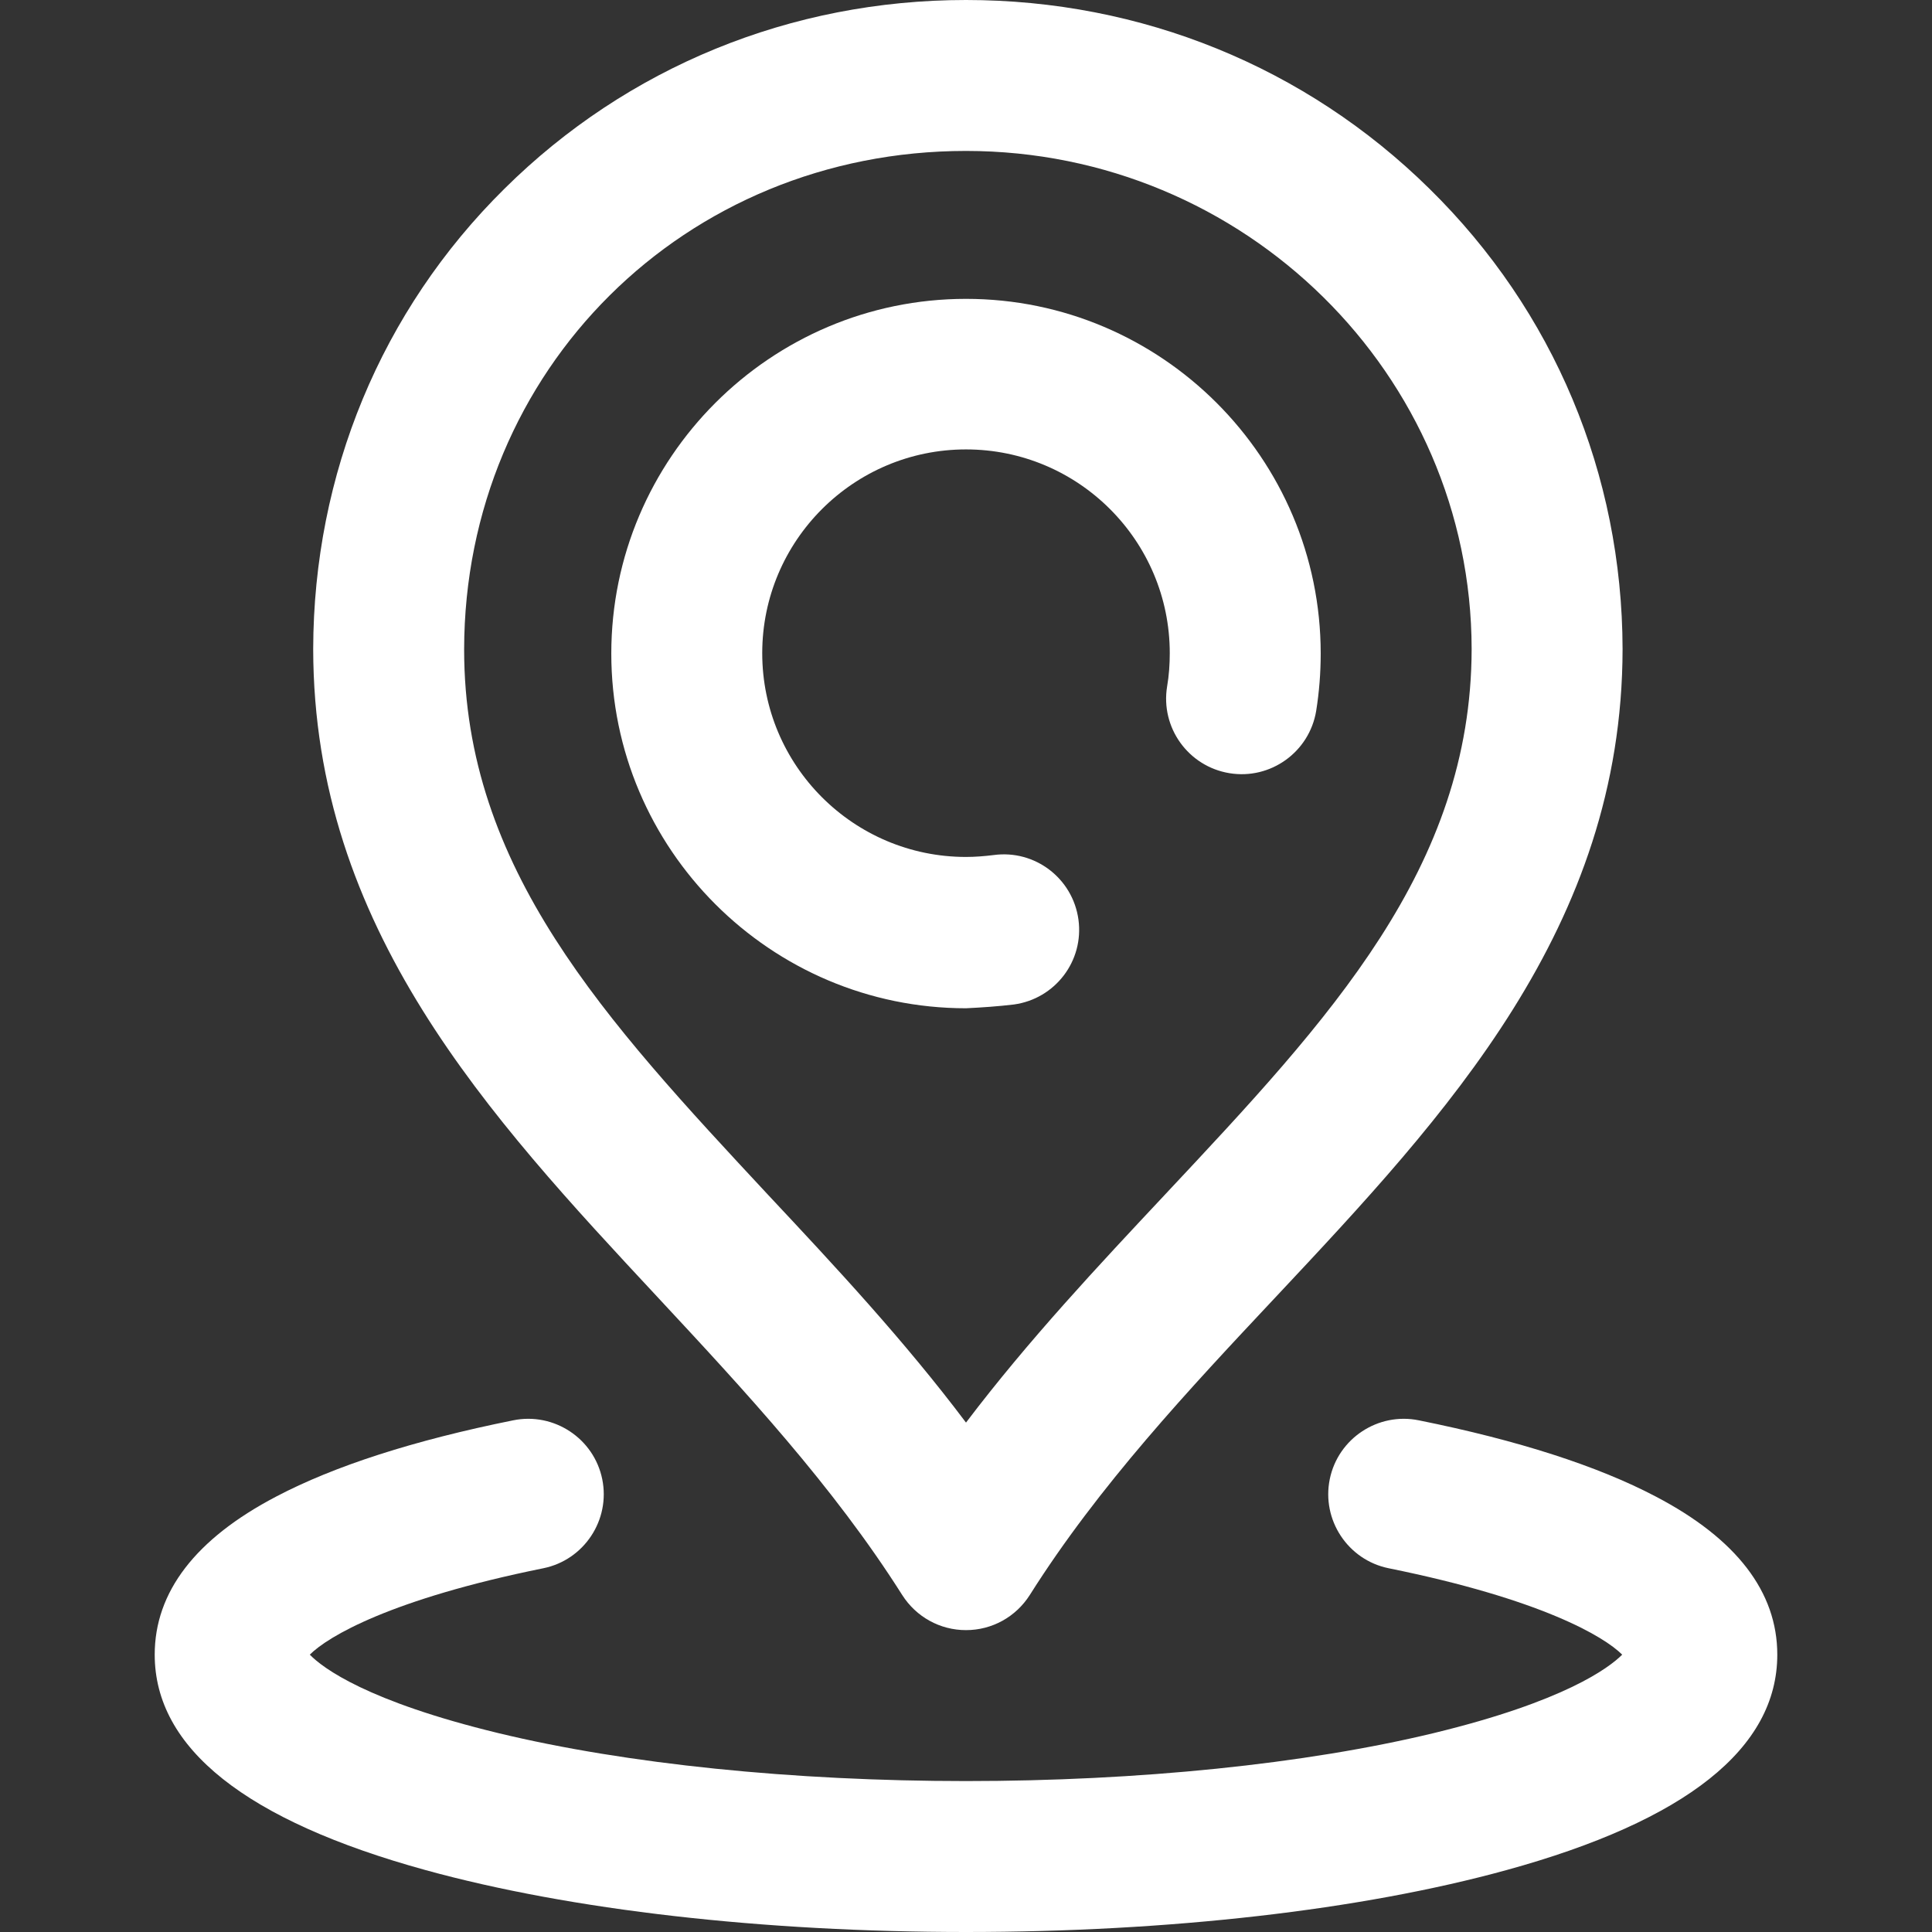 <?xml version="1.0" encoding="utf-8"?>
<!-- Generator: Adobe Illustrator 27.3.0, SVG Export Plug-In . SVG Version: 6.00 Build 0)  -->
<svg version="1.1" id="Capa_1" xmlns="http://www.w3.org/2000/svg" xmlns:xlink="http://www.w3.org/1999/xlink" x="0px" y="0px"
	 width="512px" height="512px" viewBox="0 0 512 512" style="enable-background:new 0 0 512 512;" xml:space="preserve">
<rect x="0" y="0" width="512" height="512" fill="#333333" stroke="none"/>
<style type="text/css">
	.st0{fill:#FFFFFF;}
</style>
<g>
	<g>
		<g>
			<path class="st0" d="M268.7,266.2c10.9-1.5,18.6-11.5,17.1-22.5c-1.5-10.9-11.5-18.6-22.5-17.1c-2.4,0.3-4.9,0.5-7.3,0.5
				c-29.8,0-54-24.2-54-54s24.2-54,54-54s54,24.2,54,54c0,2.9-0.2,5.9-0.7,8.8c-1.8,10.9,5.6,21.2,16.5,23
				c10.9,1.8,21.2-5.6,23-16.5c0.8-5,1.2-10.1,1.2-15.2c0-51.8-42.2-94-94-94s-94,42.2-94,94s42.2,94,94,94
				C260.2,267,264.5,266.7,268.7,266.2z"/>
			<path class="st0" d="M438.8,396.6c-15.4-8.1-36.5-14.9-62.8-20.2c-10.8-2.2-21.4,4.8-23.6,15.6c-2.2,10.8,4.8,21.4,15.6,23.6
				c40.5,8.2,57.1,18.1,61.9,22.9c-3.5,3.5-15.3,12.4-50,20.8C345.9,467.5,301.8,472,256,472s-89.9-4.5-123.9-12.7
				c-34.7-8.4-46.5-17.2-50-20.8c4.8-4.8,21.4-14.7,61.9-22.9c10.8-2.2,17.8-12.8,15.6-23.6c-2.2-10.8-12.8-17.8-23.6-15.6
				c-26.3,5.3-47.4,12.1-62.8,20.2C51.8,407.8,41,421.9,41,438.5c0,24.8,24.2,44,71.8,57.1C151.3,506.2,202.2,512,256,512
				s104.7-5.8,143.2-16.4c47.7-13.1,71.8-32.3,71.8-57.1C471,421.9,460.2,407.8,438.8,396.6z"/>
			<path class="st0" d="M239.1,422.7c3.7,5.8,10,9.3,16.9,9.3c6.9,0,13.2-3.5,16.9-9.3c18.3-29,42.2-54.5,65.3-79.1
				c45.1-48.1,91.7-97.8,91.8-171.6c-0.1-46.3-18.2-89.6-51.2-122C346,17.7,302.4,0,256,0c-46.4,0-89.8,17.8-122.3,50
				C101,82.3,83.1,125.7,83,172c0.1,73.9,46.5,123.7,91.4,171.9C197.2,368.4,220.8,393.8,239.1,422.7z M256,40
				c73.8,0,133.9,59.2,134,132c-0.1,58-37.6,98-81,144.3c-18,19.2-36.4,38.8-53,60.7c-16.4-21.8-34.6-41.3-52.4-60.3
				c-43.2-46.4-80.6-86.5-80.6-144.6C123.1,98,181.5,40,256,40z"/>
		</g>
	</g>
</g>
</svg>
